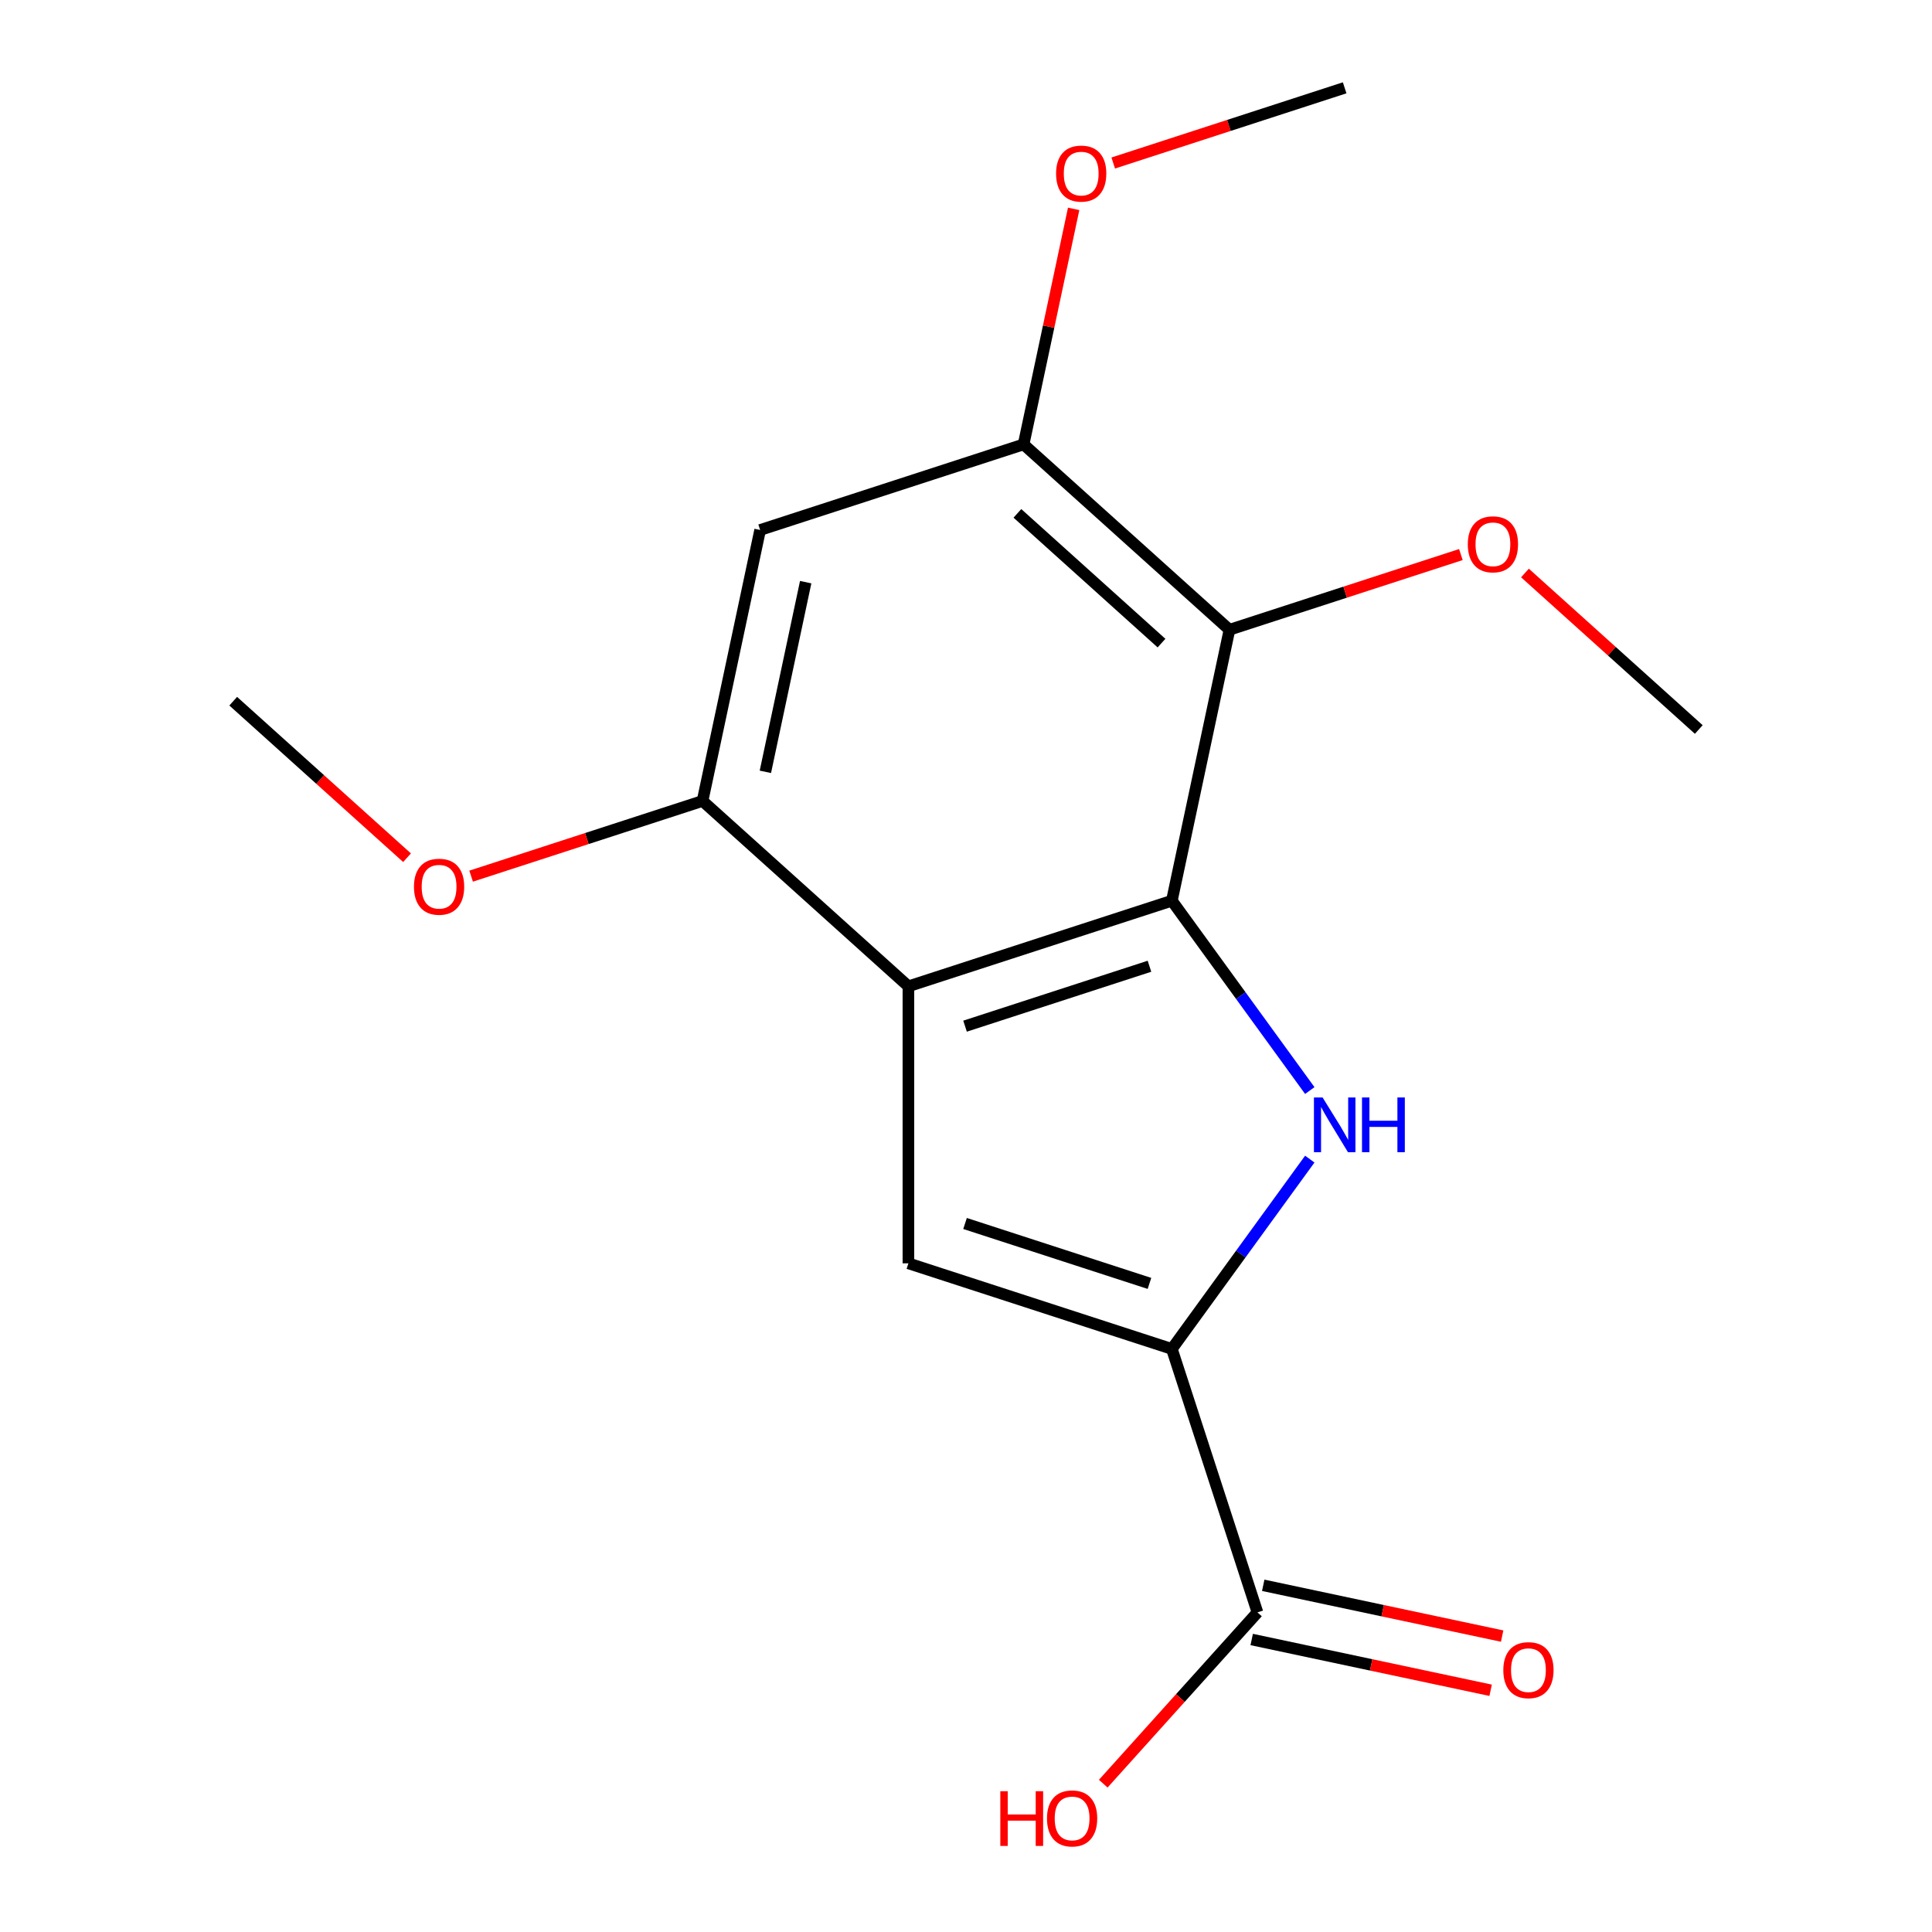 <?xml version='1.0' encoding='iso-8859-1'?>
<svg version='1.1' baseProfile='full'
              xmlns='http://www.w3.org/2000/svg'
                      xmlns:rdkit='http://www.rdkit.org/xml'
                      xmlns:xlink='http://www.w3.org/1999/xlink'
                  xml:space='preserve'
width='1000px' height='1000px' viewBox='0 0 1000 1000'>
<!-- END OF HEADER -->
<rect style='opacity:1.0;fill:#FFFFFF;stroke:none' width='1000' height='1000' x='0' y='0'> </rect>
<path class='bond-0' d='M 606.555,466.208 L 642.249,515.335' style='fill:none;fill-rule:evenodd;stroke:#000000;stroke-width:6px;stroke-linecap:butt;stroke-linejoin:miter;stroke-opacity:1' />
<path class='bond-0' d='M 642.249,515.335 L 677.942,564.463' style='fill:none;fill-rule:evenodd;stroke:#0000FF;stroke-width:6px;stroke-linecap:butt;stroke-linejoin:miter;stroke-opacity:1' />
<path class='bond-1' d='M 606.555,466.208 L 470.189,510.516' style='fill:none;fill-rule:evenodd;stroke:#000000;stroke-width:6px;stroke-linecap:butt;stroke-linejoin:miter;stroke-opacity:1' />
<path class='bond-1' d='M 594.962,500.127 L 499.505,531.143' style='fill:none;fill-rule:evenodd;stroke:#000000;stroke-width:6px;stroke-linecap:butt;stroke-linejoin:miter;stroke-opacity:1' />
<path class='bond-4' d='M 606.555,466.208 L 636.367,325.957' style='fill:none;fill-rule:evenodd;stroke:#000000;stroke-width:6px;stroke-linecap:butt;stroke-linejoin:miter;stroke-opacity:1' />
<path class='bond-2' d='M 677.942,599.953 L 642.249,649.08' style='fill:none;fill-rule:evenodd;stroke:#0000FF;stroke-width:6px;stroke-linecap:butt;stroke-linejoin:miter;stroke-opacity:1' />
<path class='bond-2' d='M 642.249,649.08 L 606.555,698.208' style='fill:none;fill-rule:evenodd;stroke:#000000;stroke-width:6px;stroke-linecap:butt;stroke-linejoin:miter;stroke-opacity:1' />
<path class='bond-3' d='M 470.189,510.516 L 470.189,653.9' style='fill:none;fill-rule:evenodd;stroke:#000000;stroke-width:6px;stroke-linecap:butt;stroke-linejoin:miter;stroke-opacity:1' />
<path class='bond-5' d='M 470.189,510.516 L 363.633,414.573' style='fill:none;fill-rule:evenodd;stroke:#000000;stroke-width:6px;stroke-linecap:butt;stroke-linejoin:miter;stroke-opacity:1' />
<path class='bond-7' d='M 606.555,698.208 L 650.863,834.575' style='fill:none;fill-rule:evenodd;stroke:#000000;stroke-width:6px;stroke-linecap:butt;stroke-linejoin:miter;stroke-opacity:1' />
<path class='bond-17' d='M 606.555,698.208 L 470.189,653.9' style='fill:none;fill-rule:evenodd;stroke:#000000;stroke-width:6px;stroke-linecap:butt;stroke-linejoin:miter;stroke-opacity:1' />
<path class='bond-17' d='M 594.962,664.289 L 499.505,633.273' style='fill:none;fill-rule:evenodd;stroke:#000000;stroke-width:6px;stroke-linecap:butt;stroke-linejoin:miter;stroke-opacity:1' />
<path class='bond-6' d='M 636.367,325.957 L 529.811,230.014' style='fill:none;fill-rule:evenodd;stroke:#000000;stroke-width:6px;stroke-linecap:butt;stroke-linejoin:miter;stroke-opacity:1' />
<path class='bond-6' d='M 601.195,332.876 L 526.606,265.716' style='fill:none;fill-rule:evenodd;stroke:#000000;stroke-width:6px;stroke-linecap:butt;stroke-linejoin:miter;stroke-opacity:1' />
<path class='bond-10' d='M 636.367,325.957 L 696.258,306.497' style='fill:none;fill-rule:evenodd;stroke:#000000;stroke-width:6px;stroke-linecap:butt;stroke-linejoin:miter;stroke-opacity:1' />
<path class='bond-10' d='M 696.258,306.497 L 756.149,287.037' style='fill:none;fill-rule:evenodd;stroke:#FF0000;stroke-width:6px;stroke-linecap:butt;stroke-linejoin:miter;stroke-opacity:1' />
<path class='bond-12' d='M 363.633,414.573 L 303.742,434.033' style='fill:none;fill-rule:evenodd;stroke:#000000;stroke-width:6px;stroke-linecap:butt;stroke-linejoin:miter;stroke-opacity:1' />
<path class='bond-12' d='M 303.742,434.033 L 243.851,453.492' style='fill:none;fill-rule:evenodd;stroke:#FF0000;stroke-width:6px;stroke-linecap:butt;stroke-linejoin:miter;stroke-opacity:1' />
<path class='bond-18' d='M 363.633,414.573 L 393.445,274.322' style='fill:none;fill-rule:evenodd;stroke:#000000;stroke-width:6px;stroke-linecap:butt;stroke-linejoin:miter;stroke-opacity:1' />
<path class='bond-18' d='M 396.155,399.498 L 417.023,301.322' style='fill:none;fill-rule:evenodd;stroke:#000000;stroke-width:6px;stroke-linecap:butt;stroke-linejoin:miter;stroke-opacity:1' />
<path class='bond-8' d='M 529.811,230.014 L 393.445,274.322' style='fill:none;fill-rule:evenodd;stroke:#000000;stroke-width:6px;stroke-linecap:butt;stroke-linejoin:miter;stroke-opacity:1' />
<path class='bond-13' d='M 529.811,230.014 L 542.767,169.061' style='fill:none;fill-rule:evenodd;stroke:#000000;stroke-width:6px;stroke-linecap:butt;stroke-linejoin:miter;stroke-opacity:1' />
<path class='bond-13' d='M 542.767,169.061 L 555.723,108.107' style='fill:none;fill-rule:evenodd;stroke:#FF0000;stroke-width:6px;stroke-linecap:butt;stroke-linejoin:miter;stroke-opacity:1' />
<path class='bond-9' d='M 647.882,848.6 L 709.716,861.743' style='fill:none;fill-rule:evenodd;stroke:#000000;stroke-width:6px;stroke-linecap:butt;stroke-linejoin:miter;stroke-opacity:1' />
<path class='bond-9' d='M 709.716,861.743 L 771.549,874.886' style='fill:none;fill-rule:evenodd;stroke:#FF0000;stroke-width:6px;stroke-linecap:butt;stroke-linejoin:miter;stroke-opacity:1' />
<path class='bond-9' d='M 653.845,820.55 L 715.678,833.693' style='fill:none;fill-rule:evenodd;stroke:#000000;stroke-width:6px;stroke-linecap:butt;stroke-linejoin:miter;stroke-opacity:1' />
<path class='bond-9' d='M 715.678,833.693 L 777.511,846.836' style='fill:none;fill-rule:evenodd;stroke:#FF0000;stroke-width:6px;stroke-linecap:butt;stroke-linejoin:miter;stroke-opacity:1' />
<path class='bond-11' d='M 650.863,834.575 L 610.953,878.9' style='fill:none;fill-rule:evenodd;stroke:#000000;stroke-width:6px;stroke-linecap:butt;stroke-linejoin:miter;stroke-opacity:1' />
<path class='bond-11' d='M 610.953,878.9 L 571.042,923.226' style='fill:none;fill-rule:evenodd;stroke:#FF0000;stroke-width:6px;stroke-linecap:butt;stroke-linejoin:miter;stroke-opacity:1' />
<path class='bond-14' d='M 789.318,296.581 L 834.303,337.086' style='fill:none;fill-rule:evenodd;stroke:#FF0000;stroke-width:6px;stroke-linecap:butt;stroke-linejoin:miter;stroke-opacity:1' />
<path class='bond-14' d='M 834.303,337.086 L 879.288,377.591' style='fill:none;fill-rule:evenodd;stroke:#000000;stroke-width:6px;stroke-linecap:butt;stroke-linejoin:miter;stroke-opacity:1' />
<path class='bond-15' d='M 210.682,443.948 L 165.697,403.443' style='fill:none;fill-rule:evenodd;stroke:#FF0000;stroke-width:6px;stroke-linecap:butt;stroke-linejoin:miter;stroke-opacity:1' />
<path class='bond-15' d='M 165.697,403.443 L 120.712,362.938' style='fill:none;fill-rule:evenodd;stroke:#000000;stroke-width:6px;stroke-linecap:butt;stroke-linejoin:miter;stroke-opacity:1' />
<path class='bond-16' d='M 576.207,84.374 L 636.098,64.914' style='fill:none;fill-rule:evenodd;stroke:#FF0000;stroke-width:6px;stroke-linecap:butt;stroke-linejoin:miter;stroke-opacity:1' />
<path class='bond-16' d='M 636.098,64.914 L 695.989,45.455' style='fill:none;fill-rule:evenodd;stroke:#000000;stroke-width:6px;stroke-linecap:butt;stroke-linejoin:miter;stroke-opacity:1' />
<path  class='atom-1' d='M 684.574 568.048
L 693.854 583.048
Q 694.774 584.528, 696.254 587.208
Q 697.734 589.888, 697.814 590.048
L 697.814 568.048
L 701.574 568.048
L 701.574 596.368
L 697.694 596.368
L 687.734 579.968
Q 686.574 578.048, 685.334 575.848
Q 684.134 573.648, 683.774 572.968
L 683.774 596.368
L 680.094 596.368
L 680.094 568.048
L 684.574 568.048
' fill='#0000FF'/>
<path  class='atom-1' d='M 704.974 568.048
L 708.814 568.048
L 708.814 580.088
L 723.294 580.088
L 723.294 568.048
L 727.134 568.048
L 727.134 596.368
L 723.294 596.368
L 723.294 583.288
L 708.814 583.288
L 708.814 596.368
L 704.974 596.368
L 704.974 568.048
' fill='#0000FF'/>
<path  class='atom-10' d='M 778.115 864.466
Q 778.115 857.666, 781.475 853.866
Q 784.835 850.066, 791.115 850.066
Q 797.395 850.066, 800.755 853.866
Q 804.115 857.666, 804.115 864.466
Q 804.115 871.346, 800.715 875.266
Q 797.315 879.146, 791.115 879.146
Q 784.875 879.146, 781.475 875.266
Q 778.115 871.386, 778.115 864.466
M 791.115 875.946
Q 795.435 875.946, 797.755 873.066
Q 800.115 870.146, 800.115 864.466
Q 800.115 858.906, 797.755 856.106
Q 795.435 853.266, 791.115 853.266
Q 786.795 853.266, 784.435 856.066
Q 782.115 858.866, 782.115 864.466
Q 782.115 870.186, 784.435 873.066
Q 786.795 875.946, 791.115 875.946
' fill='#FF0000'/>
<path  class='atom-11' d='M 759.733 281.728
Q 759.733 274.928, 763.093 271.128
Q 766.453 267.328, 772.733 267.328
Q 779.013 267.328, 782.373 271.128
Q 785.733 274.928, 785.733 281.728
Q 785.733 288.608, 782.333 292.528
Q 778.933 296.408, 772.733 296.408
Q 766.493 296.408, 763.093 292.528
Q 759.733 288.648, 759.733 281.728
M 772.733 293.208
Q 777.053 293.208, 779.373 290.328
Q 781.733 287.408, 781.733 281.728
Q 781.733 276.168, 779.373 273.368
Q 777.053 270.528, 772.733 270.528
Q 768.413 270.528, 766.053 273.328
Q 763.733 276.128, 763.733 281.728
Q 763.733 287.448, 766.053 290.328
Q 768.413 293.208, 772.733 293.208
' fill='#FF0000'/>
<path  class='atom-12' d='M 517.761 927.13
L 521.601 927.13
L 521.601 939.17
L 536.081 939.17
L 536.081 927.13
L 539.921 927.13
L 539.921 955.45
L 536.081 955.45
L 536.081 942.37
L 521.601 942.37
L 521.601 955.45
L 517.761 955.45
L 517.761 927.13
' fill='#FF0000'/>
<path  class='atom-12' d='M 541.921 941.21
Q 541.921 934.41, 545.281 930.61
Q 548.641 926.81, 554.921 926.81
Q 561.201 926.81, 564.561 930.61
Q 567.921 934.41, 567.921 941.21
Q 567.921 948.09, 564.521 952.01
Q 561.121 955.89, 554.921 955.89
Q 548.681 955.89, 545.281 952.01
Q 541.921 948.13, 541.921 941.21
M 554.921 952.69
Q 559.241 952.69, 561.561 949.81
Q 563.921 946.89, 563.921 941.21
Q 563.921 935.65, 561.561 932.85
Q 559.241 930.01, 554.921 930.01
Q 550.601 930.01, 548.241 932.81
Q 545.921 935.61, 545.921 941.21
Q 545.921 946.93, 548.241 949.81
Q 550.601 952.69, 554.921 952.69
' fill='#FF0000'/>
<path  class='atom-13' d='M 214.267 458.961
Q 214.267 452.161, 217.627 448.361
Q 220.987 444.561, 227.267 444.561
Q 233.547 444.561, 236.907 448.361
Q 240.267 452.161, 240.267 458.961
Q 240.267 465.841, 236.867 469.761
Q 233.467 473.641, 227.267 473.641
Q 221.027 473.641, 217.627 469.761
Q 214.267 465.881, 214.267 458.961
M 227.267 470.441
Q 231.587 470.441, 233.907 467.561
Q 236.267 464.641, 236.267 458.961
Q 236.267 453.401, 233.907 450.601
Q 231.587 447.761, 227.267 447.761
Q 222.947 447.761, 220.587 450.561
Q 218.267 453.361, 218.267 458.961
Q 218.267 464.681, 220.587 467.561
Q 222.947 470.441, 227.267 470.441
' fill='#FF0000'/>
<path  class='atom-14' d='M 546.623 89.843
Q 546.623 83.043, 549.983 79.243
Q 553.343 75.443, 559.623 75.443
Q 565.903 75.443, 569.263 79.243
Q 572.623 83.043, 572.623 89.843
Q 572.623 96.723, 569.223 100.643
Q 565.823 104.523, 559.623 104.523
Q 553.383 104.523, 549.983 100.643
Q 546.623 96.763, 546.623 89.843
M 559.623 101.323
Q 563.943 101.323, 566.263 98.443
Q 568.623 95.523, 568.623 89.843
Q 568.623 84.283, 566.263 81.483
Q 563.943 78.643, 559.623 78.643
Q 555.303 78.643, 552.943 81.443
Q 550.623 84.243, 550.623 89.843
Q 550.623 95.563, 552.943 98.443
Q 555.303 101.323, 559.623 101.323
' fill='#FF0000'/>
</svg>
